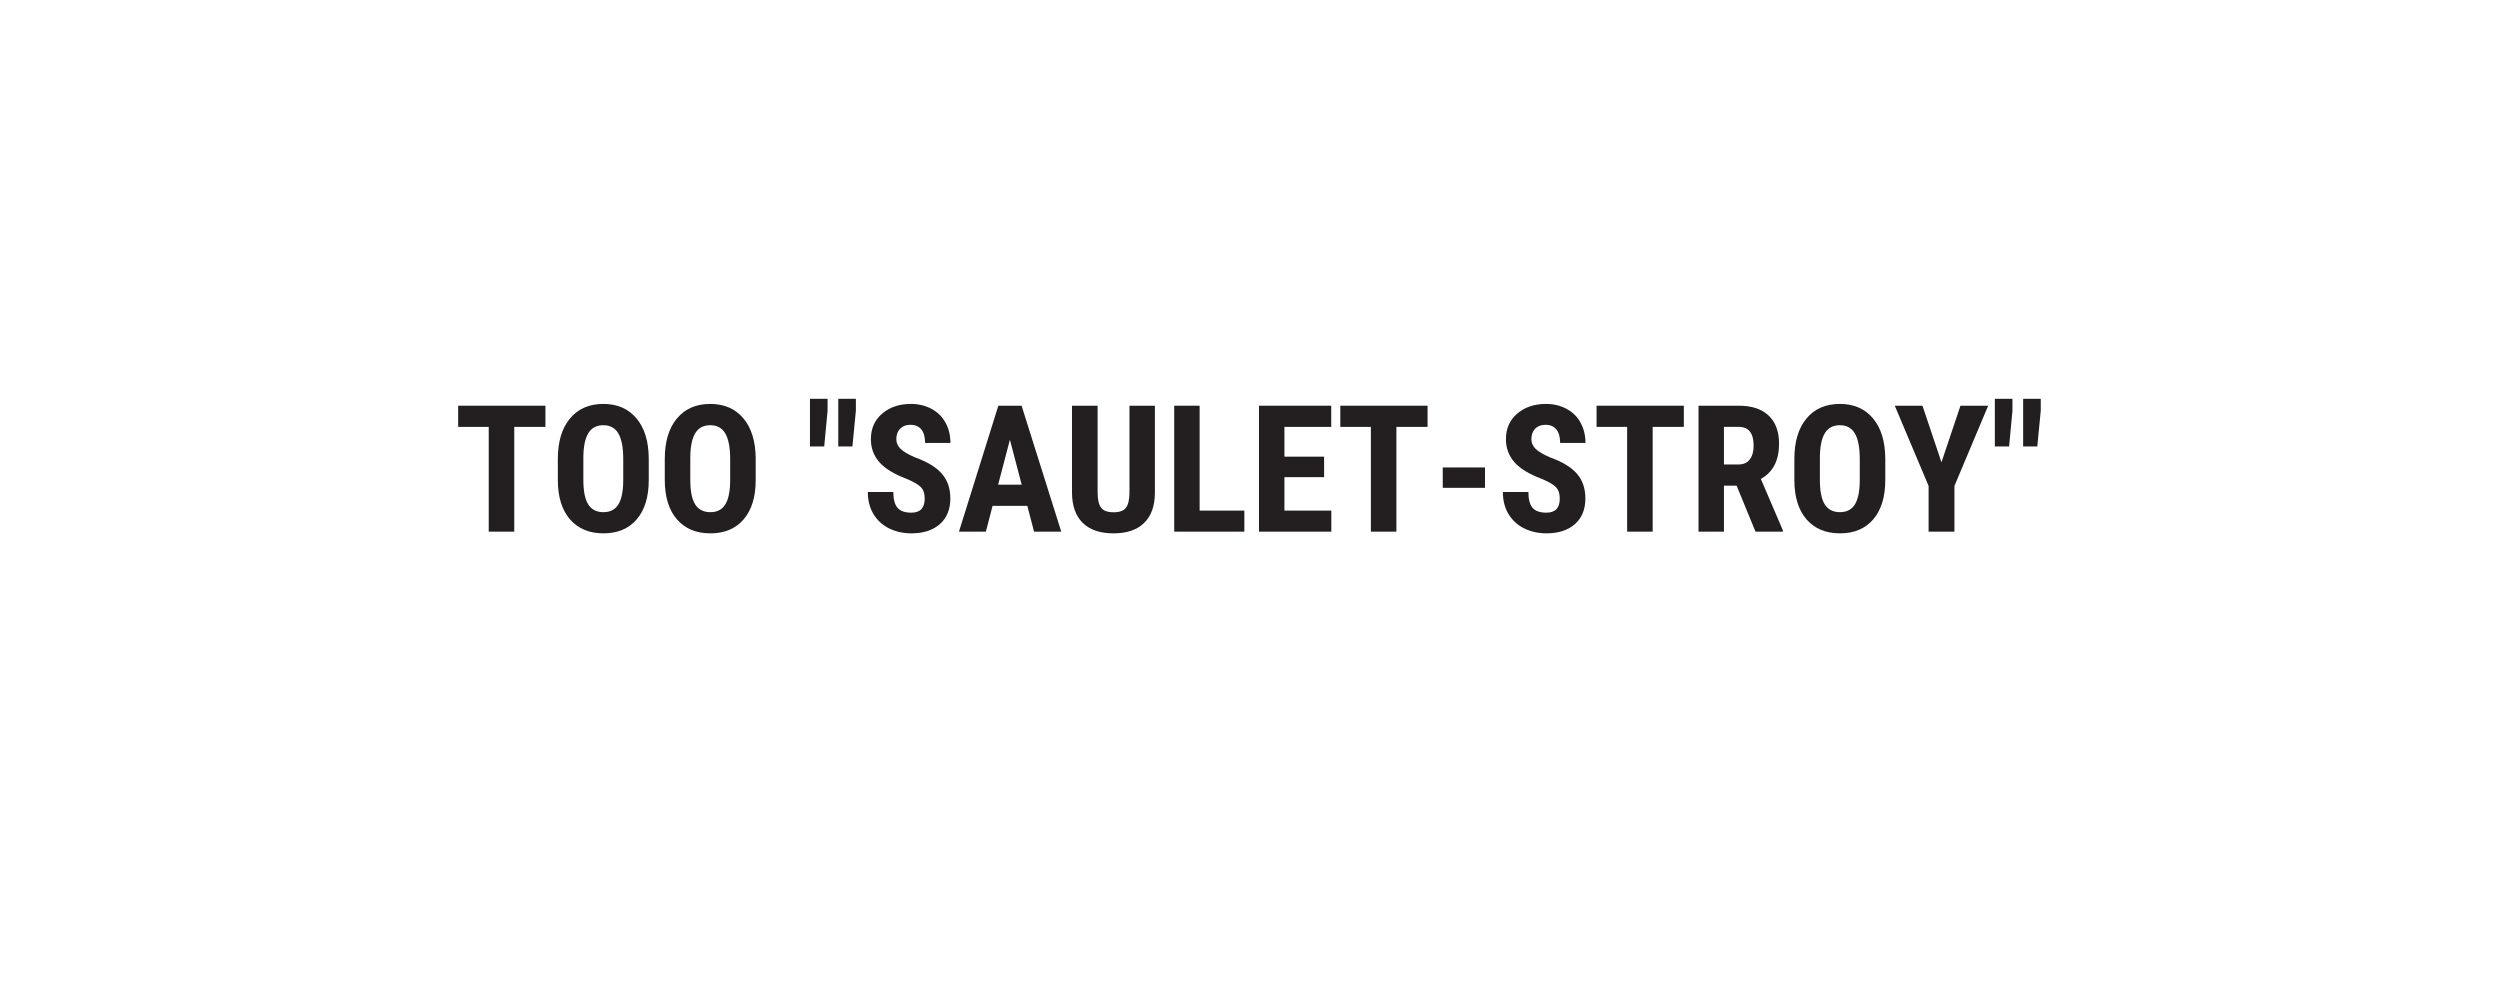 <?xml version="1.0" encoding="UTF-8"?>
<svg xmlns="http://www.w3.org/2000/svg" xmlns:xlink="http://www.w3.org/1999/xlink" width="500" zoomAndPan="magnify" viewBox="0 0 375 157.92" height="200" preserveAspectRatio="xMidYMid meet" version="1.0">
  <defs>
    <g></g>
  </defs>
  <g fill="#231f20" fill-opacity="1">
    <g transform="translate(61.75, 83.96)">
      <g>
        <path d="M 14.484 -16.547 L 9.562 -16.547 L 9.562 0 L 5.531 0 L 5.531 -16.547 L 0.703 -16.547 L 0.703 -19.891 L 14.484 -19.891 Z M 14.484 -16.547 "></path>
      </g>
    </g>
  </g>
  <g fill="#231f20" fill-opacity="1">
    <g transform="translate(76.943, 83.96)">
      <g>
        <path d="M 15.609 -8.156 C 15.609 -5.488 14.973 -3.414 13.703 -1.938 C 12.441 -0.469 10.691 0.266 8.453 0.266 C 6.223 0.266 4.469 -0.461 3.188 -1.922 C 1.914 -3.379 1.27 -5.426 1.25 -8.062 L 1.25 -11.469 C 1.25 -14.195 1.883 -16.328 3.156 -17.859 C 4.426 -19.398 6.188 -20.172 8.438 -20.172 C 10.645 -20.172 12.383 -19.414 13.656 -17.906 C 14.938 -16.395 15.586 -14.281 15.609 -11.562 Z M 11.578 -11.484 C 11.578 -13.285 11.32 -14.625 10.812 -15.5 C 10.301 -16.375 9.508 -16.812 8.438 -16.812 C 7.363 -16.812 6.57 -16.391 6.062 -15.547 C 5.551 -14.703 5.289 -13.422 5.281 -11.703 L 5.281 -8.156 C 5.281 -6.414 5.535 -5.133 6.047 -4.312 C 6.566 -3.488 7.367 -3.078 8.453 -3.078 C 9.504 -3.078 10.285 -3.477 10.797 -4.281 C 11.305 -5.094 11.566 -6.344 11.578 -8.031 Z M 11.578 -11.484 "></path>
      </g>
    </g>
  </g>
  <g fill="#231f20" fill-opacity="1">
    <g transform="translate(93.831, 83.96)">
      <g>
        <path d="M 15.609 -8.156 C 15.609 -5.488 14.973 -3.414 13.703 -1.938 C 12.441 -0.469 10.691 0.266 8.453 0.266 C 6.223 0.266 4.469 -0.461 3.188 -1.922 C 1.914 -3.379 1.27 -5.426 1.25 -8.062 L 1.25 -11.469 C 1.25 -14.195 1.883 -16.328 3.156 -17.859 C 4.426 -19.398 6.188 -20.172 8.438 -20.172 C 10.645 -20.172 12.383 -19.414 13.656 -17.906 C 14.938 -16.395 15.586 -14.281 15.609 -11.562 Z M 11.578 -11.484 C 11.578 -13.285 11.32 -14.625 10.812 -15.5 C 10.301 -16.375 9.508 -16.812 8.438 -16.812 C 7.363 -16.812 6.57 -16.391 6.062 -15.547 C 5.551 -14.703 5.289 -13.422 5.281 -11.703 L 5.281 -8.156 C 5.281 -6.414 5.535 -5.133 6.047 -4.312 C 6.566 -3.488 7.367 -3.078 8.453 -3.078 C 9.504 -3.078 10.285 -3.477 10.797 -4.281 C 11.305 -5.094 11.566 -6.344 11.578 -8.031 Z M 11.578 -11.484 "></path>
      </g>
    </g>
  </g>
  <g fill="#231f20" fill-opacity="1">
    <g transform="translate(110.718, 83.96)">
      <g></g>
    </g>
  </g>
  <g fill="#231f20" fill-opacity="1">
    <g transform="translate(117.167, 83.96)">
      <g>
        <path d="M 3.625 -19.109 L 3.094 -13.453 L 0.844 -13.453 L 0.844 -20.984 L 3.625 -20.984 Z M 8.094 -19.109 L 7.547 -13.453 L 5.312 -13.453 L 5.312 -20.984 L 8.094 -20.984 Z M 8.094 -19.109 "></path>
      </g>
    </g>
  </g>
  <g fill="#231f20" fill-opacity="1">
    <g transform="translate(126.13, 83.96)">
      <g>
        <path d="M 10 -5.219 C 10 -6.031 9.789 -6.641 9.375 -7.047 C 8.969 -7.461 8.219 -7.895 7.125 -8.344 C 5.125 -9.102 3.688 -9.988 2.812 -11 C 1.938 -12.02 1.5 -13.223 1.5 -14.609 C 1.5 -16.285 2.094 -17.629 3.281 -18.641 C 4.469 -19.66 5.977 -20.172 7.812 -20.172 C 9.031 -20.172 10.117 -19.91 11.078 -19.391 C 12.035 -18.879 12.77 -18.156 13.281 -17.219 C 13.801 -16.281 14.062 -15.211 14.062 -14.016 L 10.062 -14.016 C 10.062 -14.941 9.863 -15.648 9.469 -16.141 C 9.07 -16.629 8.5 -16.875 7.75 -16.875 C 7.051 -16.875 6.504 -16.664 6.109 -16.25 C 5.711 -15.832 5.516 -15.273 5.516 -14.578 C 5.516 -14.035 5.734 -13.539 6.172 -13.094 C 6.609 -12.656 7.383 -12.195 8.5 -11.719 C 10.438 -11.02 11.844 -10.16 12.719 -9.141 C 13.602 -8.117 14.047 -6.82 14.047 -5.25 C 14.047 -3.52 13.492 -2.164 12.391 -1.188 C 11.285 -0.219 9.785 0.266 7.891 0.266 C 6.609 0.266 5.438 0.004 4.375 -0.516 C 3.32 -1.047 2.5 -1.801 1.906 -2.781 C 1.312 -3.77 1.016 -4.93 1.016 -6.266 L 5.047 -6.266 C 5.047 -5.117 5.266 -4.285 5.703 -3.766 C 6.148 -3.254 6.879 -3 7.891 -3 C 9.297 -3 10 -3.738 10 -5.219 Z M 10 -5.219 "></path>
      </g>
    </g>
  </g>
  <g fill="#231f20" fill-opacity="1">
    <g transform="translate(141.241, 83.96)">
      <g>
        <path d="M 11.094 -4.078 L 5.609 -4.078 L 4.547 0 L 0.297 0 L 6.516 -19.891 L 10.188 -19.891 L 16.453 0 L 12.156 0 Z M 6.484 -7.422 L 10.203 -7.422 L 8.344 -14.516 Z M 6.484 -7.422 "></path>
      </g>
    </g>
  </g>
  <g fill="#231f20" fill-opacity="1">
    <g transform="translate(157.951, 83.96)">
      <g>
        <path d="M 14.531 -19.891 L 14.531 -6.125 C 14.52 -4.051 13.953 -2.469 12.828 -1.375 C 11.711 -0.281 10.102 0.266 8 0.266 C 5.875 0.266 4.25 -0.285 3.125 -1.391 C 2 -2.504 1.438 -4.113 1.438 -6.219 L 1.438 -19.891 L 5.484 -19.891 L 5.484 -6.203 C 5.484 -5.078 5.664 -4.27 6.031 -3.781 C 6.395 -3.301 7.051 -3.062 8 -3.062 C 8.957 -3.062 9.613 -3.301 9.969 -3.781 C 10.32 -4.258 10.504 -5.047 10.516 -6.141 L 10.516 -19.891 Z M 14.531 -19.891 "></path>
      </g>
    </g>
  </g>
  <g fill="#231f20" fill-opacity="1">
    <g transform="translate(173.937, 83.96)">
      <g>
        <path d="M 5.609 -3.328 L 12.672 -3.328 L 12.672 0 L 1.594 0 L 1.594 -19.891 L 5.609 -19.891 Z M 5.609 -3.328 "></path>
      </g>
    </g>
  </g>
  <g fill="#231f20" fill-opacity="1">
    <g transform="translate(187.327, 83.96)">
      <g>
        <path d="M 11.875 -8.609 L 5.609 -8.609 L 5.609 -3.328 L 13.016 -3.328 L 13.016 0 L 1.594 0 L 1.594 -19.891 L 13 -19.891 L 13 -16.547 L 5.609 -16.547 L 5.609 -11.844 L 11.875 -11.844 Z M 11.875 -8.609 "></path>
      </g>
    </g>
  </g>
  <g fill="#231f20" fill-opacity="1">
    <g transform="translate(201.058, 83.96)">
      <g>
        <path d="M 14.484 -16.547 L 9.562 -16.547 L 9.562 0 L 5.531 0 L 5.531 -16.547 L 0.703 -16.547 L 0.703 -19.891 L 14.484 -19.891 Z M 14.484 -16.547 "></path>
      </g>
    </g>
  </g>
  <g fill="#231f20" fill-opacity="1">
    <g transform="translate(216.251, 83.96)">
      <g>
        <path d="M 8.359 -6.922 L 1.688 -6.922 L 1.688 -10.141 L 8.359 -10.141 Z M 8.359 -6.922 "></path>
      </g>
    </g>
  </g>
  <g fill="#231f20" fill-opacity="1">
    <g transform="translate(226.417, 83.96)">
      <g>
        <path d="M 10 -5.219 C 10 -6.031 9.789 -6.641 9.375 -7.047 C 8.969 -7.461 8.219 -7.895 7.125 -8.344 C 5.125 -9.102 3.688 -9.988 2.812 -11 C 1.938 -12.02 1.5 -13.223 1.5 -14.609 C 1.5 -16.285 2.094 -17.629 3.281 -18.641 C 4.469 -19.66 5.977 -20.172 7.812 -20.172 C 9.031 -20.172 10.117 -19.91 11.078 -19.391 C 12.035 -18.879 12.77 -18.156 13.281 -17.219 C 13.801 -16.281 14.062 -15.211 14.062 -14.016 L 10.062 -14.016 C 10.062 -14.941 9.863 -15.648 9.469 -16.141 C 9.07 -16.629 8.5 -16.875 7.75 -16.875 C 7.051 -16.875 6.504 -16.664 6.109 -16.25 C 5.711 -15.832 5.516 -15.273 5.516 -14.578 C 5.516 -14.035 5.734 -13.539 6.172 -13.094 C 6.609 -12.656 7.383 -12.195 8.5 -11.719 C 10.438 -11.02 11.844 -10.16 12.719 -9.141 C 13.602 -8.117 14.047 -6.82 14.047 -5.25 C 14.047 -3.52 13.492 -2.164 12.391 -1.188 C 11.285 -0.219 9.785 0.266 7.891 0.266 C 6.609 0.266 5.438 0.004 4.375 -0.516 C 3.32 -1.047 2.5 -1.801 1.906 -2.781 C 1.312 -3.77 1.016 -4.93 1.016 -6.266 L 5.047 -6.266 C 5.047 -5.117 5.266 -4.285 5.703 -3.766 C 6.148 -3.254 6.879 -3 7.891 -3 C 9.297 -3 10 -3.738 10 -5.219 Z M 10 -5.219 "></path>
      </g>
    </g>
  </g>
  <g fill="#231f20" fill-opacity="1">
    <g transform="translate(241.528, 83.96)">
      <g>
        <path d="M 14.484 -16.547 L 9.562 -16.547 L 9.562 0 L 5.531 0 L 5.531 -16.547 L 0.703 -16.547 L 0.703 -19.891 L 14.484 -19.891 Z M 14.484 -16.547 "></path>
      </g>
    </g>
  </g>
  <g fill="#231f20" fill-opacity="1">
    <g transform="translate(256.721, 83.96)">
      <g>
        <path d="M 7.625 -7.266 L 5.625 -7.266 L 5.625 0 L 1.609 0 L 1.609 -19.891 L 8.016 -19.891 C 10.035 -19.891 11.594 -19.367 12.688 -18.328 C 13.781 -17.285 14.328 -15.805 14.328 -13.891 C 14.328 -11.242 13.367 -9.391 11.453 -8.328 L 14.938 -0.188 L 14.938 0 L 10.609 0 Z M 5.625 -10.609 L 7.906 -10.609 C 8.707 -10.609 9.305 -10.875 9.703 -11.406 C 10.109 -11.945 10.312 -12.664 10.312 -13.562 C 10.312 -15.551 9.535 -16.547 7.984 -16.547 L 5.625 -16.547 Z M 5.625 -10.609 "></path>
      </g>
    </g>
  </g>
  <g fill="#231f20" fill-opacity="1">
    <g transform="translate(272.215, 83.96)">
      <g>
        <path d="M 15.609 -8.156 C 15.609 -5.488 14.973 -3.414 13.703 -1.938 C 12.441 -0.469 10.691 0.266 8.453 0.266 C 6.223 0.266 4.469 -0.461 3.188 -1.922 C 1.914 -3.379 1.27 -5.426 1.25 -8.062 L 1.25 -11.469 C 1.25 -14.195 1.883 -16.328 3.156 -17.859 C 4.426 -19.398 6.188 -20.172 8.438 -20.172 C 10.645 -20.172 12.383 -19.414 13.656 -17.906 C 14.938 -16.395 15.586 -14.281 15.609 -11.562 Z M 11.578 -11.484 C 11.578 -13.285 11.32 -14.625 10.812 -15.5 C 10.301 -16.375 9.508 -16.812 8.438 -16.812 C 7.363 -16.812 6.57 -16.391 6.062 -15.547 C 5.551 -14.703 5.289 -13.422 5.281 -11.703 L 5.281 -8.156 C 5.281 -6.414 5.535 -5.133 6.047 -4.312 C 6.566 -3.488 7.367 -3.078 8.453 -3.078 C 9.504 -3.078 10.285 -3.477 10.797 -4.281 C 11.305 -5.094 11.566 -6.344 11.578 -8.031 Z M 11.578 -11.484 "></path>
      </g>
    </g>
  </g>
  <g fill="#231f20" fill-opacity="1">
    <g transform="translate(289.103, 83.96)">
      <g>
        <path d="M 7.594 -10.953 L 10.594 -19.891 L 14.969 -19.891 L 9.641 -7.219 L 9.641 0 L 5.562 0 L 5.562 -7.219 L 0.219 -19.891 L 4.594 -19.891 Z M 7.594 -10.953 "></path>
      </g>
    </g>
  </g>
  <g fill="#231f20" fill-opacity="1">
    <g transform="translate(304.283, 83.96)">
      <g>
        <path d="M 3.625 -19.109 L 3.094 -13.453 L 0.844 -13.453 L 0.844 -20.984 L 3.625 -20.984 Z M 8.094 -19.109 L 7.547 -13.453 L 5.312 -13.453 L 5.312 -20.984 L 8.094 -20.984 Z M 8.094 -19.109 "></path>
      </g>
    </g>
  </g>
</svg>
